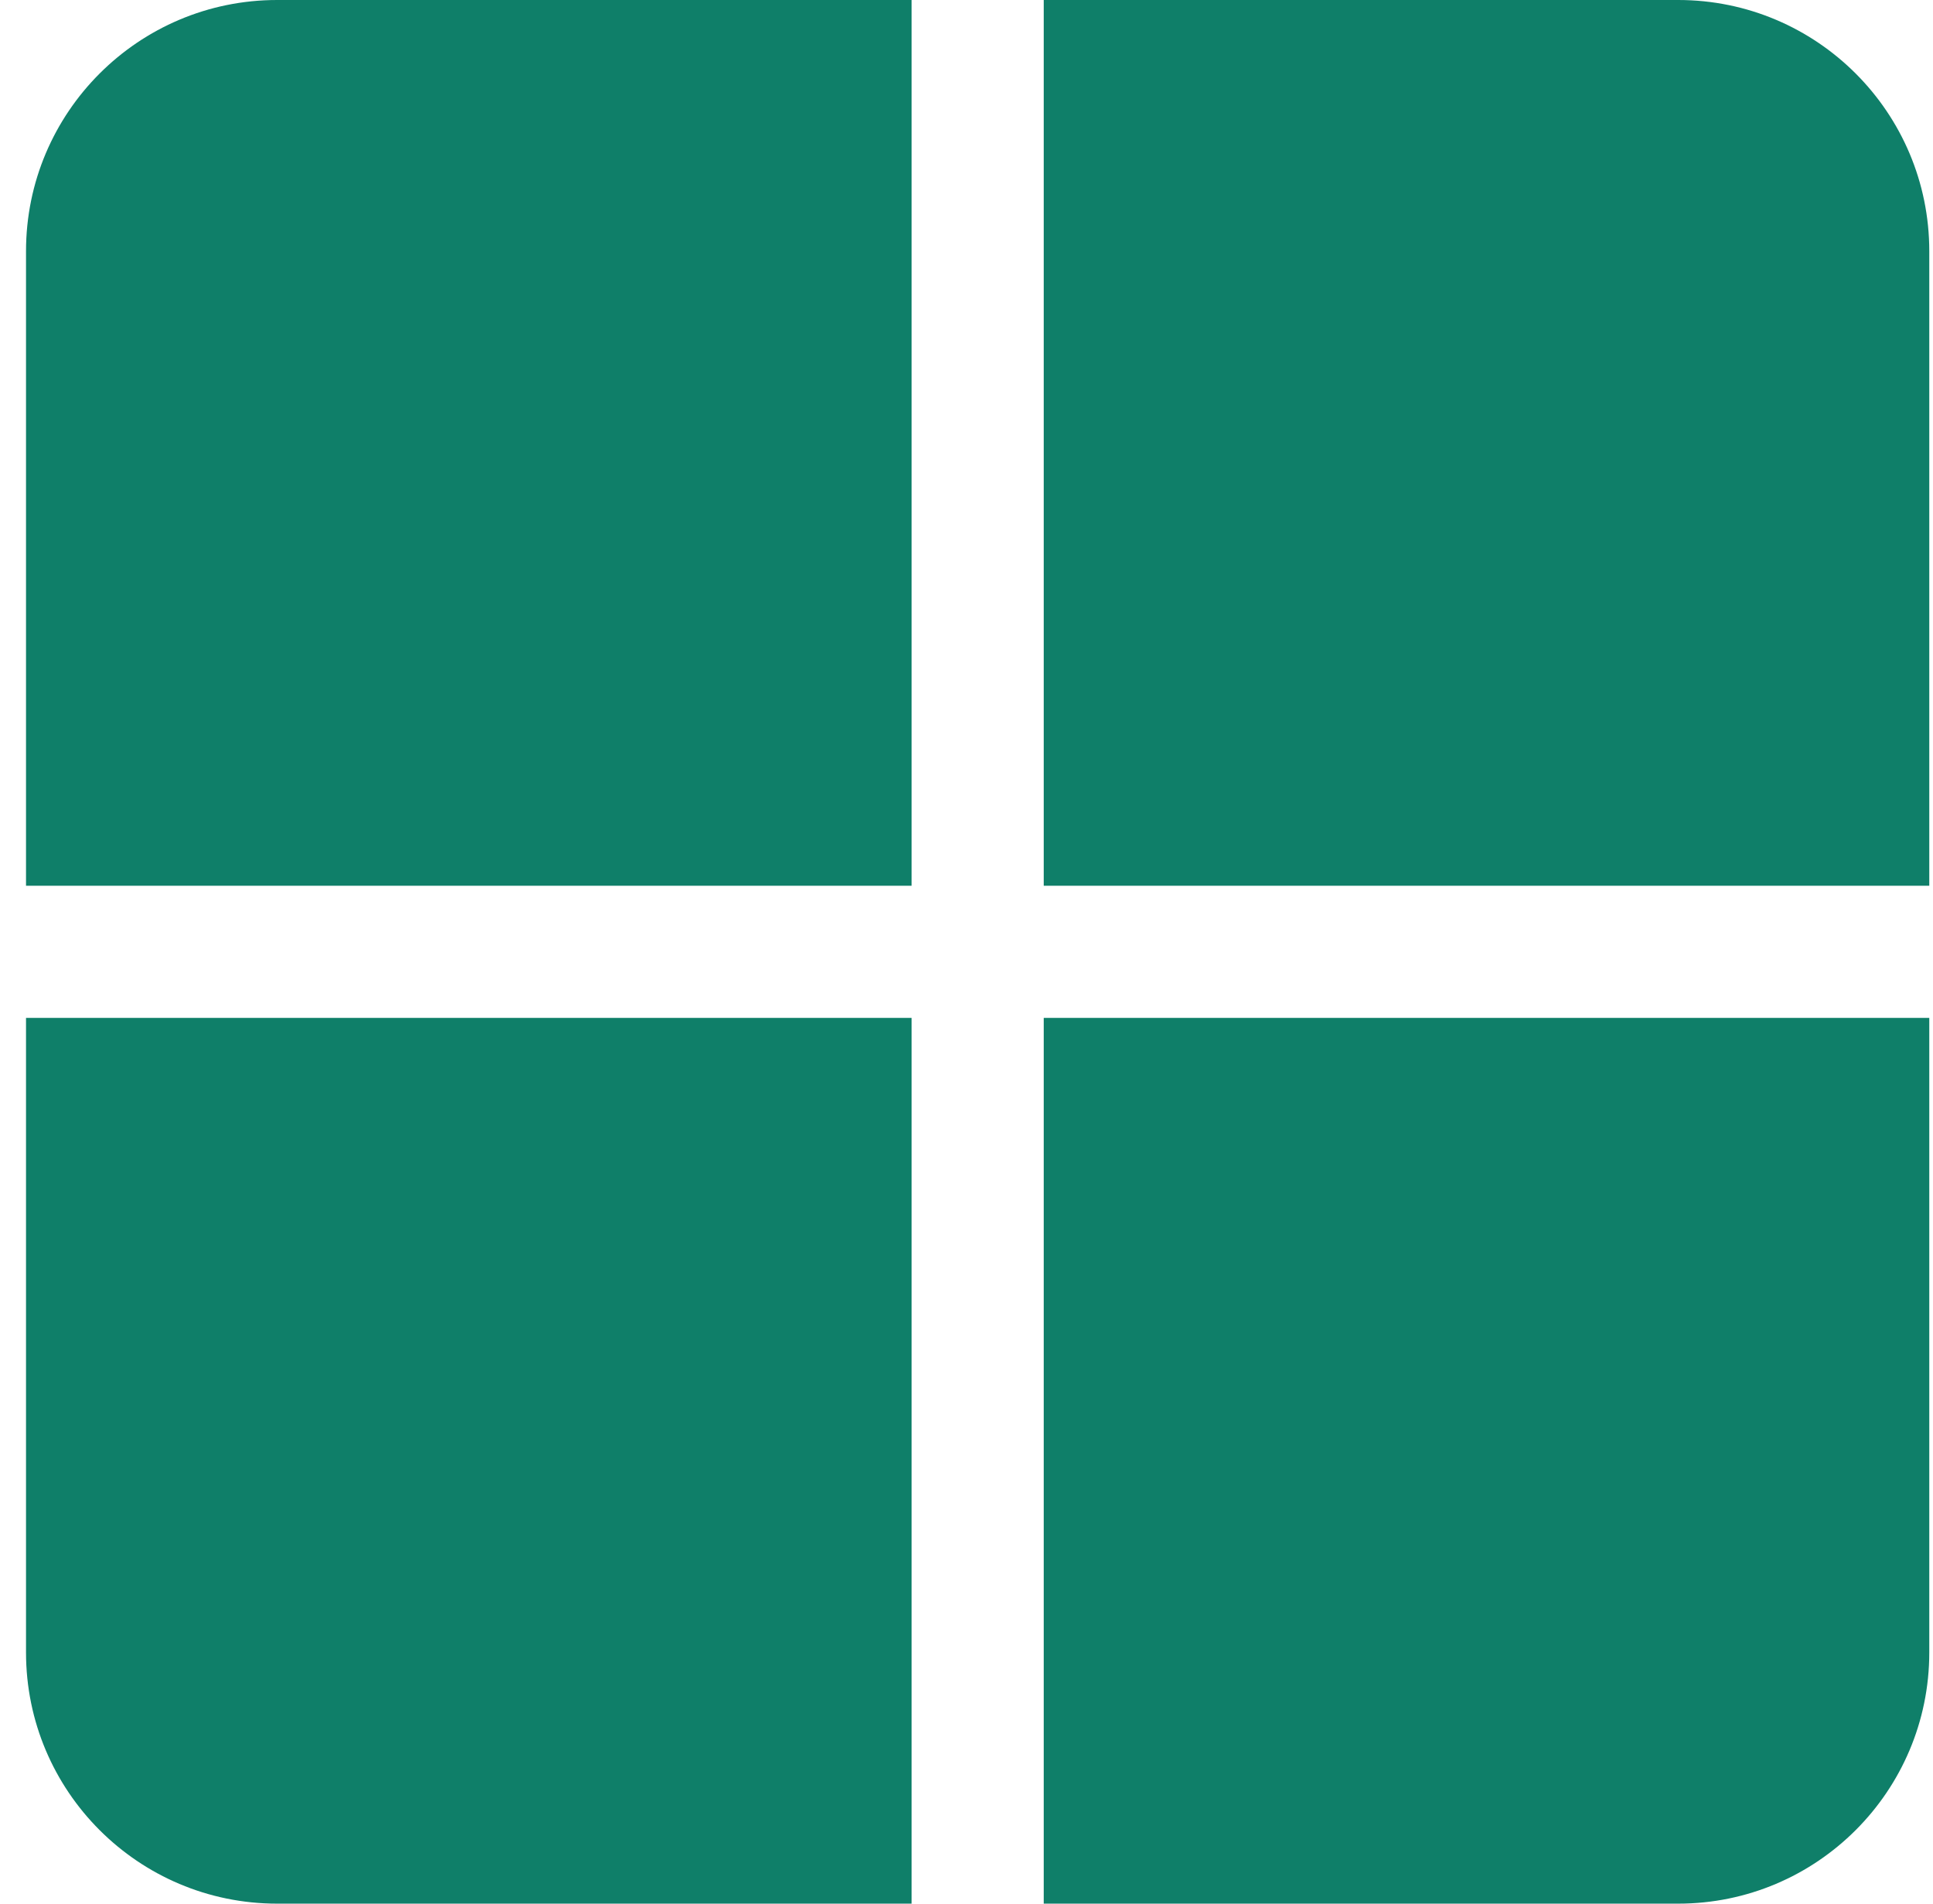 <svg width="65" height="64" viewBox="0 0 65 64" fill="none" xmlns="http://www.w3.org/2000/svg">
<path d="M0.875 8.444C0.875 3.781 4.656 0 9.319 0H30.653V29.778H0.875V8.444ZM0.875 34.222V55.556C0.875 60.219 4.656 64 9.319 64H30.653V34.222H0.875ZM35.097 64H56.431C61.094 64 64.875 60.219 64.875 55.556V34.222H35.097V64ZM64.875 29.778V8.444C64.875 3.781 61.094 0 56.431 0H35.097V29.778H64.875Z" fill="#0F7F69"/>
</svg>
